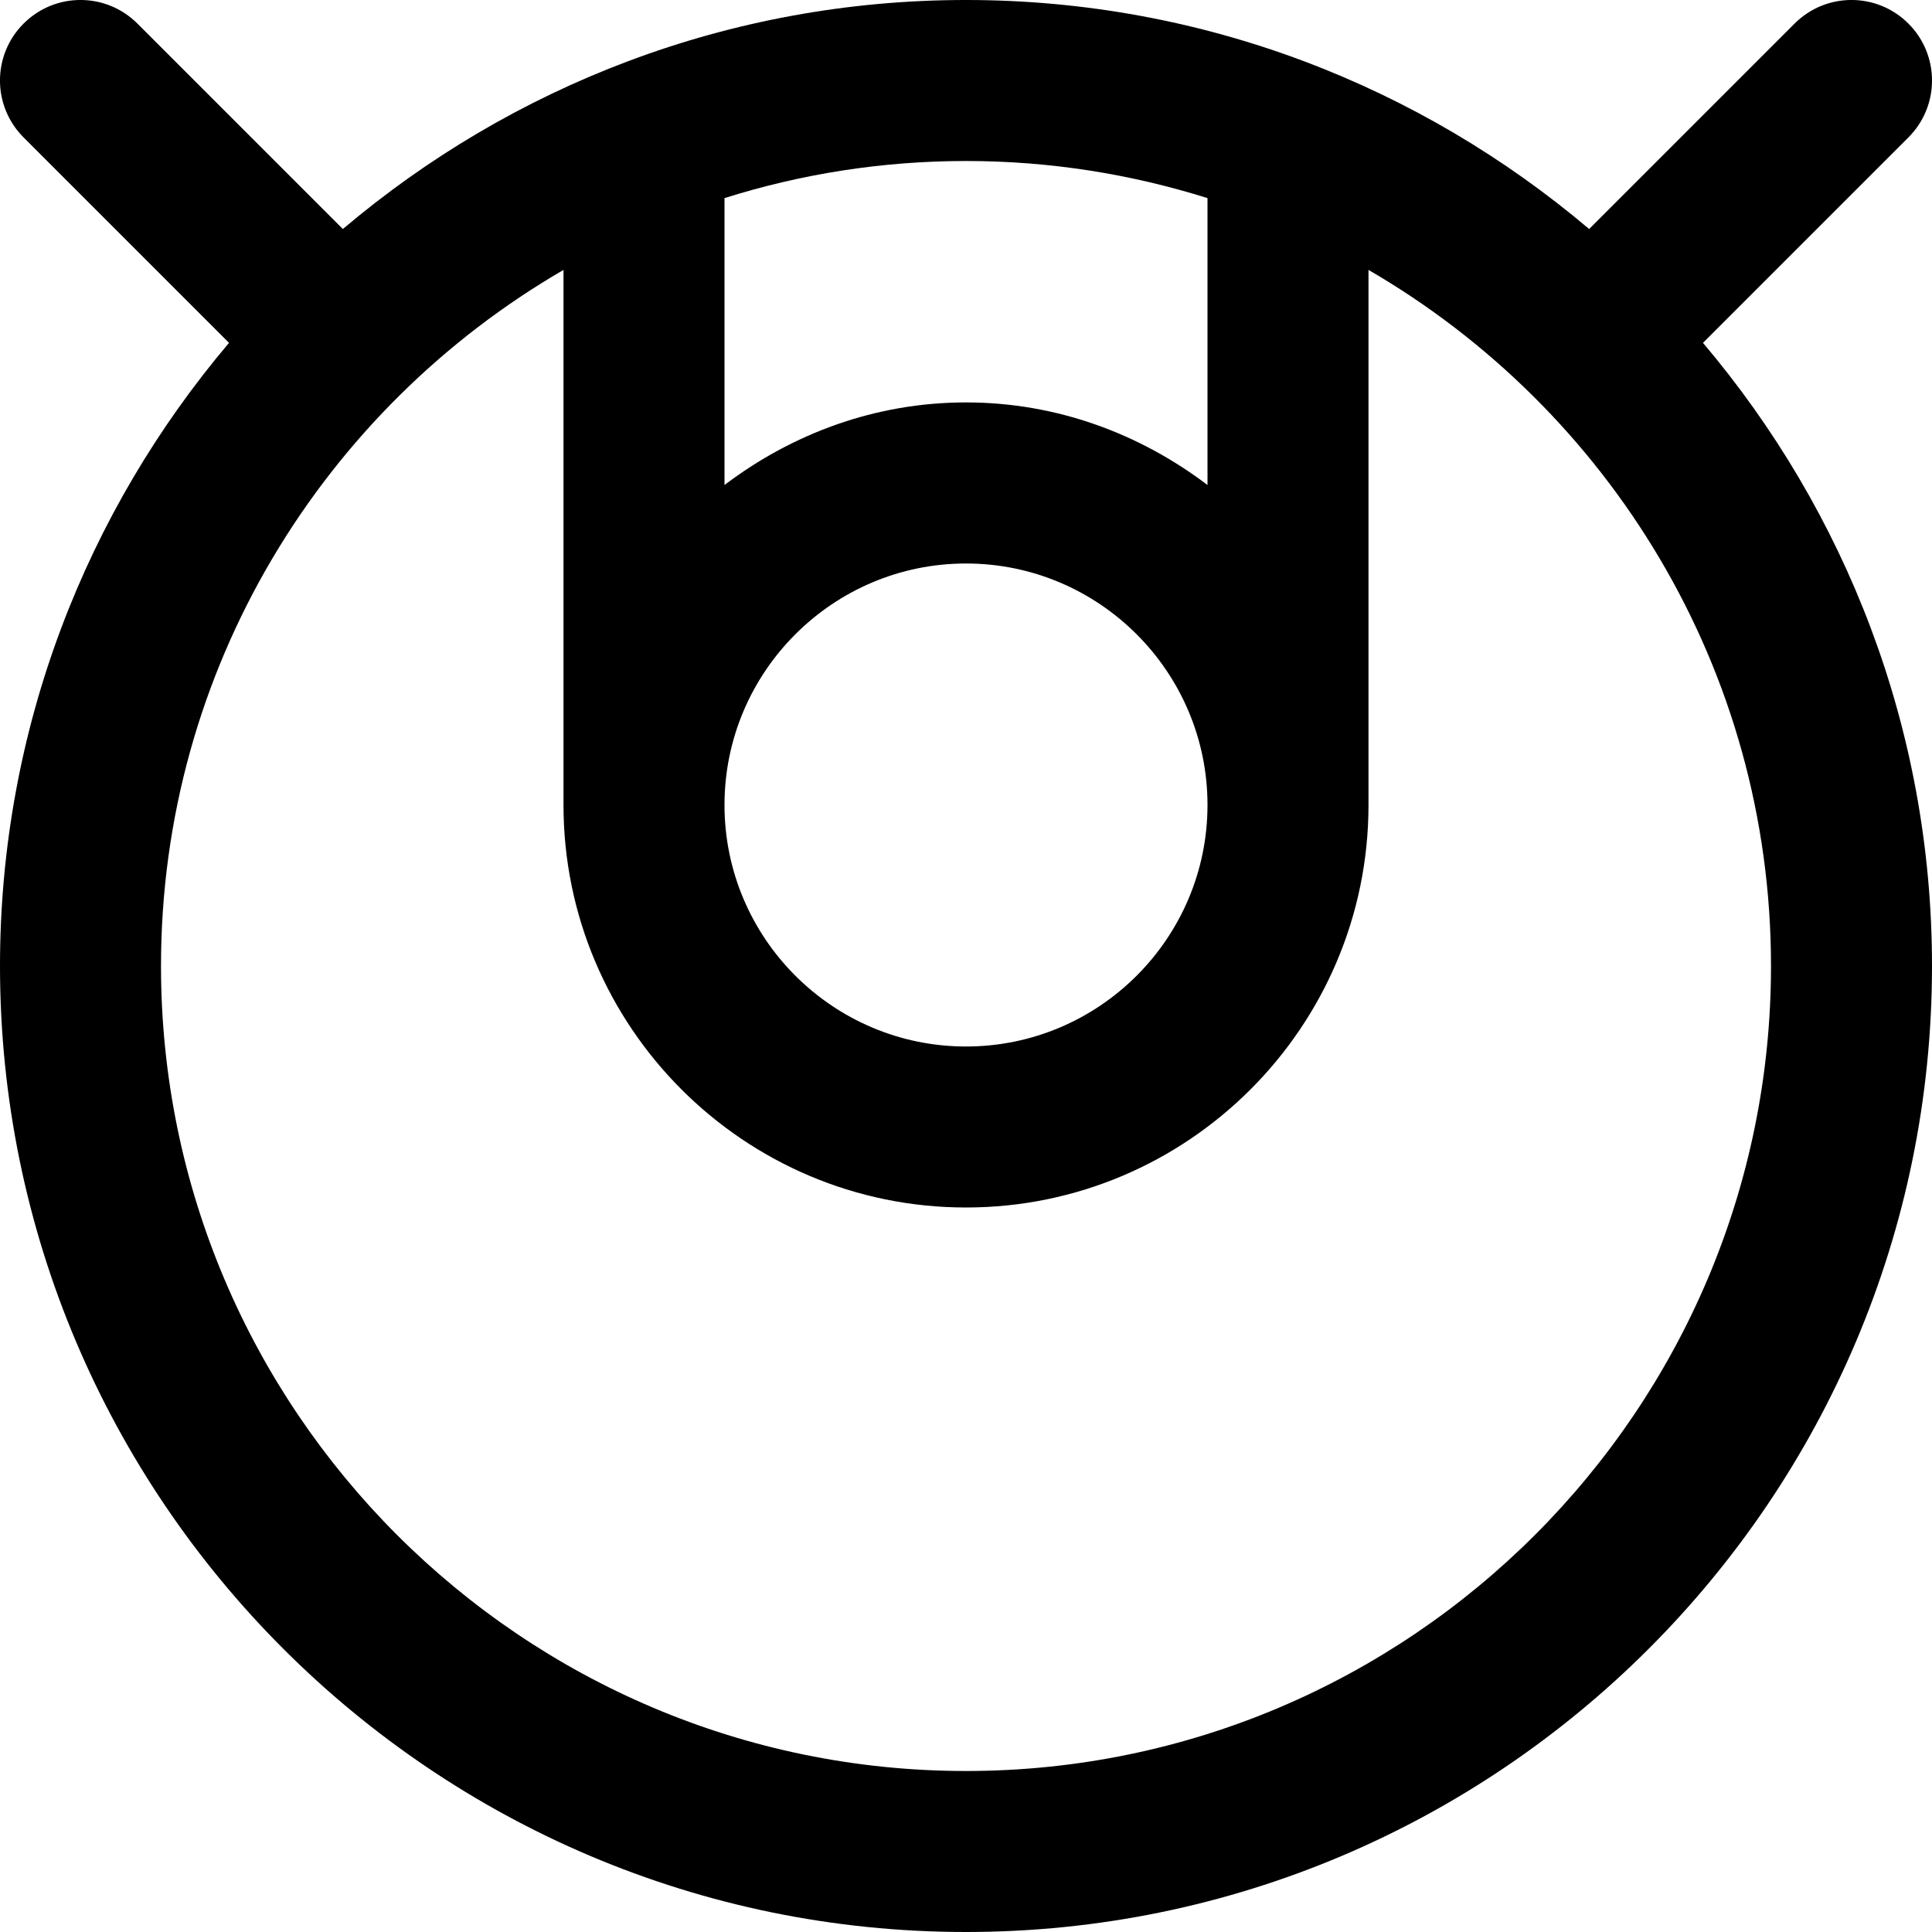 <?xml version="1.0" encoding="UTF-8"?>
<svg xmlns="http://www.w3.org/2000/svg" id="Layer_1" data-name="Layer 1" viewBox="0 0 24 24">
  <path d="m23.707,1.707c.391-.391.391-1.023,0-1.414s-1.023-.391-1.414,0l-2.552,2.552c-2.092-1.771-4.791-2.845-7.741-2.845s-5.649,1.074-7.741,2.845L1.707.293C1.316-.098.684-.098.293.293S-.098,1.316.293,1.707l2.552,2.552C1.074,6.351,0,9.051,0,12c0,6.617,5.383,12,12,12s12-5.383,12-12c0-2.949-1.074-5.649-2.845-7.741l2.552-2.552Zm-8.707.754v3.564c-.838-.635-1.87-1.026-3-1.026s-2.162.391-3,1.026v-3.564c.948-.299,1.955-.461,3-.461s2.052.163,3,.461Zm0,7.539c0,1.654-1.346,3-3,3s-3-1.346-3-3,1.346-3,3-3,3,1.346,3,3Zm-3,12c-5.514,0-10-4.486-10-10,0-3.692,2.016-6.915,5-8.647v6.647c0,2.757,2.243,5,5,5s5-2.243,5-5V3.353c2.984,1.732,5,4.955,5,8.647,0,5.514-4.486,10-10,10Z"/>
</svg>
